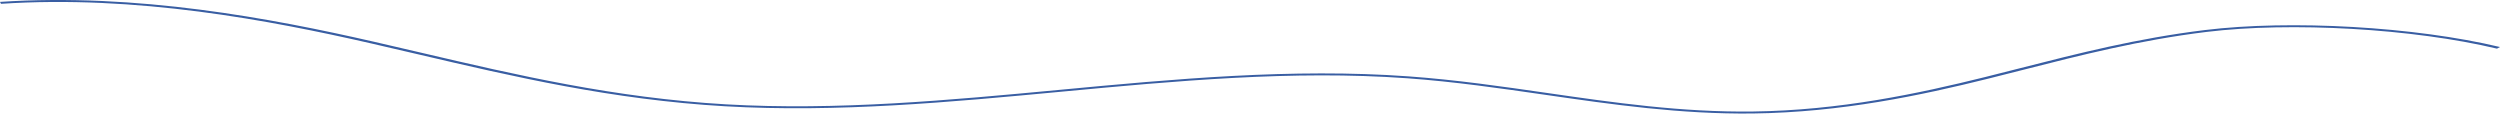 <svg id="グループ_890" data-name="グループ 890" xmlns="http://www.w3.org/2000/svg" width="1949.769" height="88.551" viewBox="0 0 1949.769 88.551">
  <path id="パス_1671" data-name="パス 1671" d="M1017.044,63.086C951.67,47.474,856.4,41.989,790.513,50.047c-51.984,6.359-98,18.088-142.494,29.433-9.151,2.331-18.609,4.744-27.955,7.064-51.993,12.92-114.411,26.245-183.206,27.109-56.507.707-110.129-7.047-161.985-14.55C240.043,94.064,204.027,88.855,167.244,86.2c-89.633-6.471-181.426,2.159-270.2,10.5-85.74,8.063-174.4,16.4-261.893,11.333-87.935-5.09-164.882-23.085-239.293-40.487-12.163-2.844-24.741-5.785-37.106-8.608C-720.229,40.913-824.385,21.118-929.6,28.127l-.775-1.507C-823.7,19.514-718.608,39.47-638.964,57.647c12.385,2.827,24.971,5.771,37.143,8.615,74.042,17.317,150.606,35.223,237.652,40.26,86.606,5.015,174.825-3.28,260.136-11.3C-14.792,86.83,77.487,78.154,168.085,84.7c37.166,2.682,73.366,7.92,108.375,12.983C327.907,105.123,381.1,112.82,436.71,112.12c67.691-.85,129.45-14.042,180.929-26.836,9.33-2.318,18.779-4.727,27.913-7.057,44.755-11.406,91.027-23.207,143.59-29.631,67.038-8.2,163.874-2.638,230.256,13.216Z" transform="translate(930.371 -25.147)" fill="#395ea3"/>
</svg>
